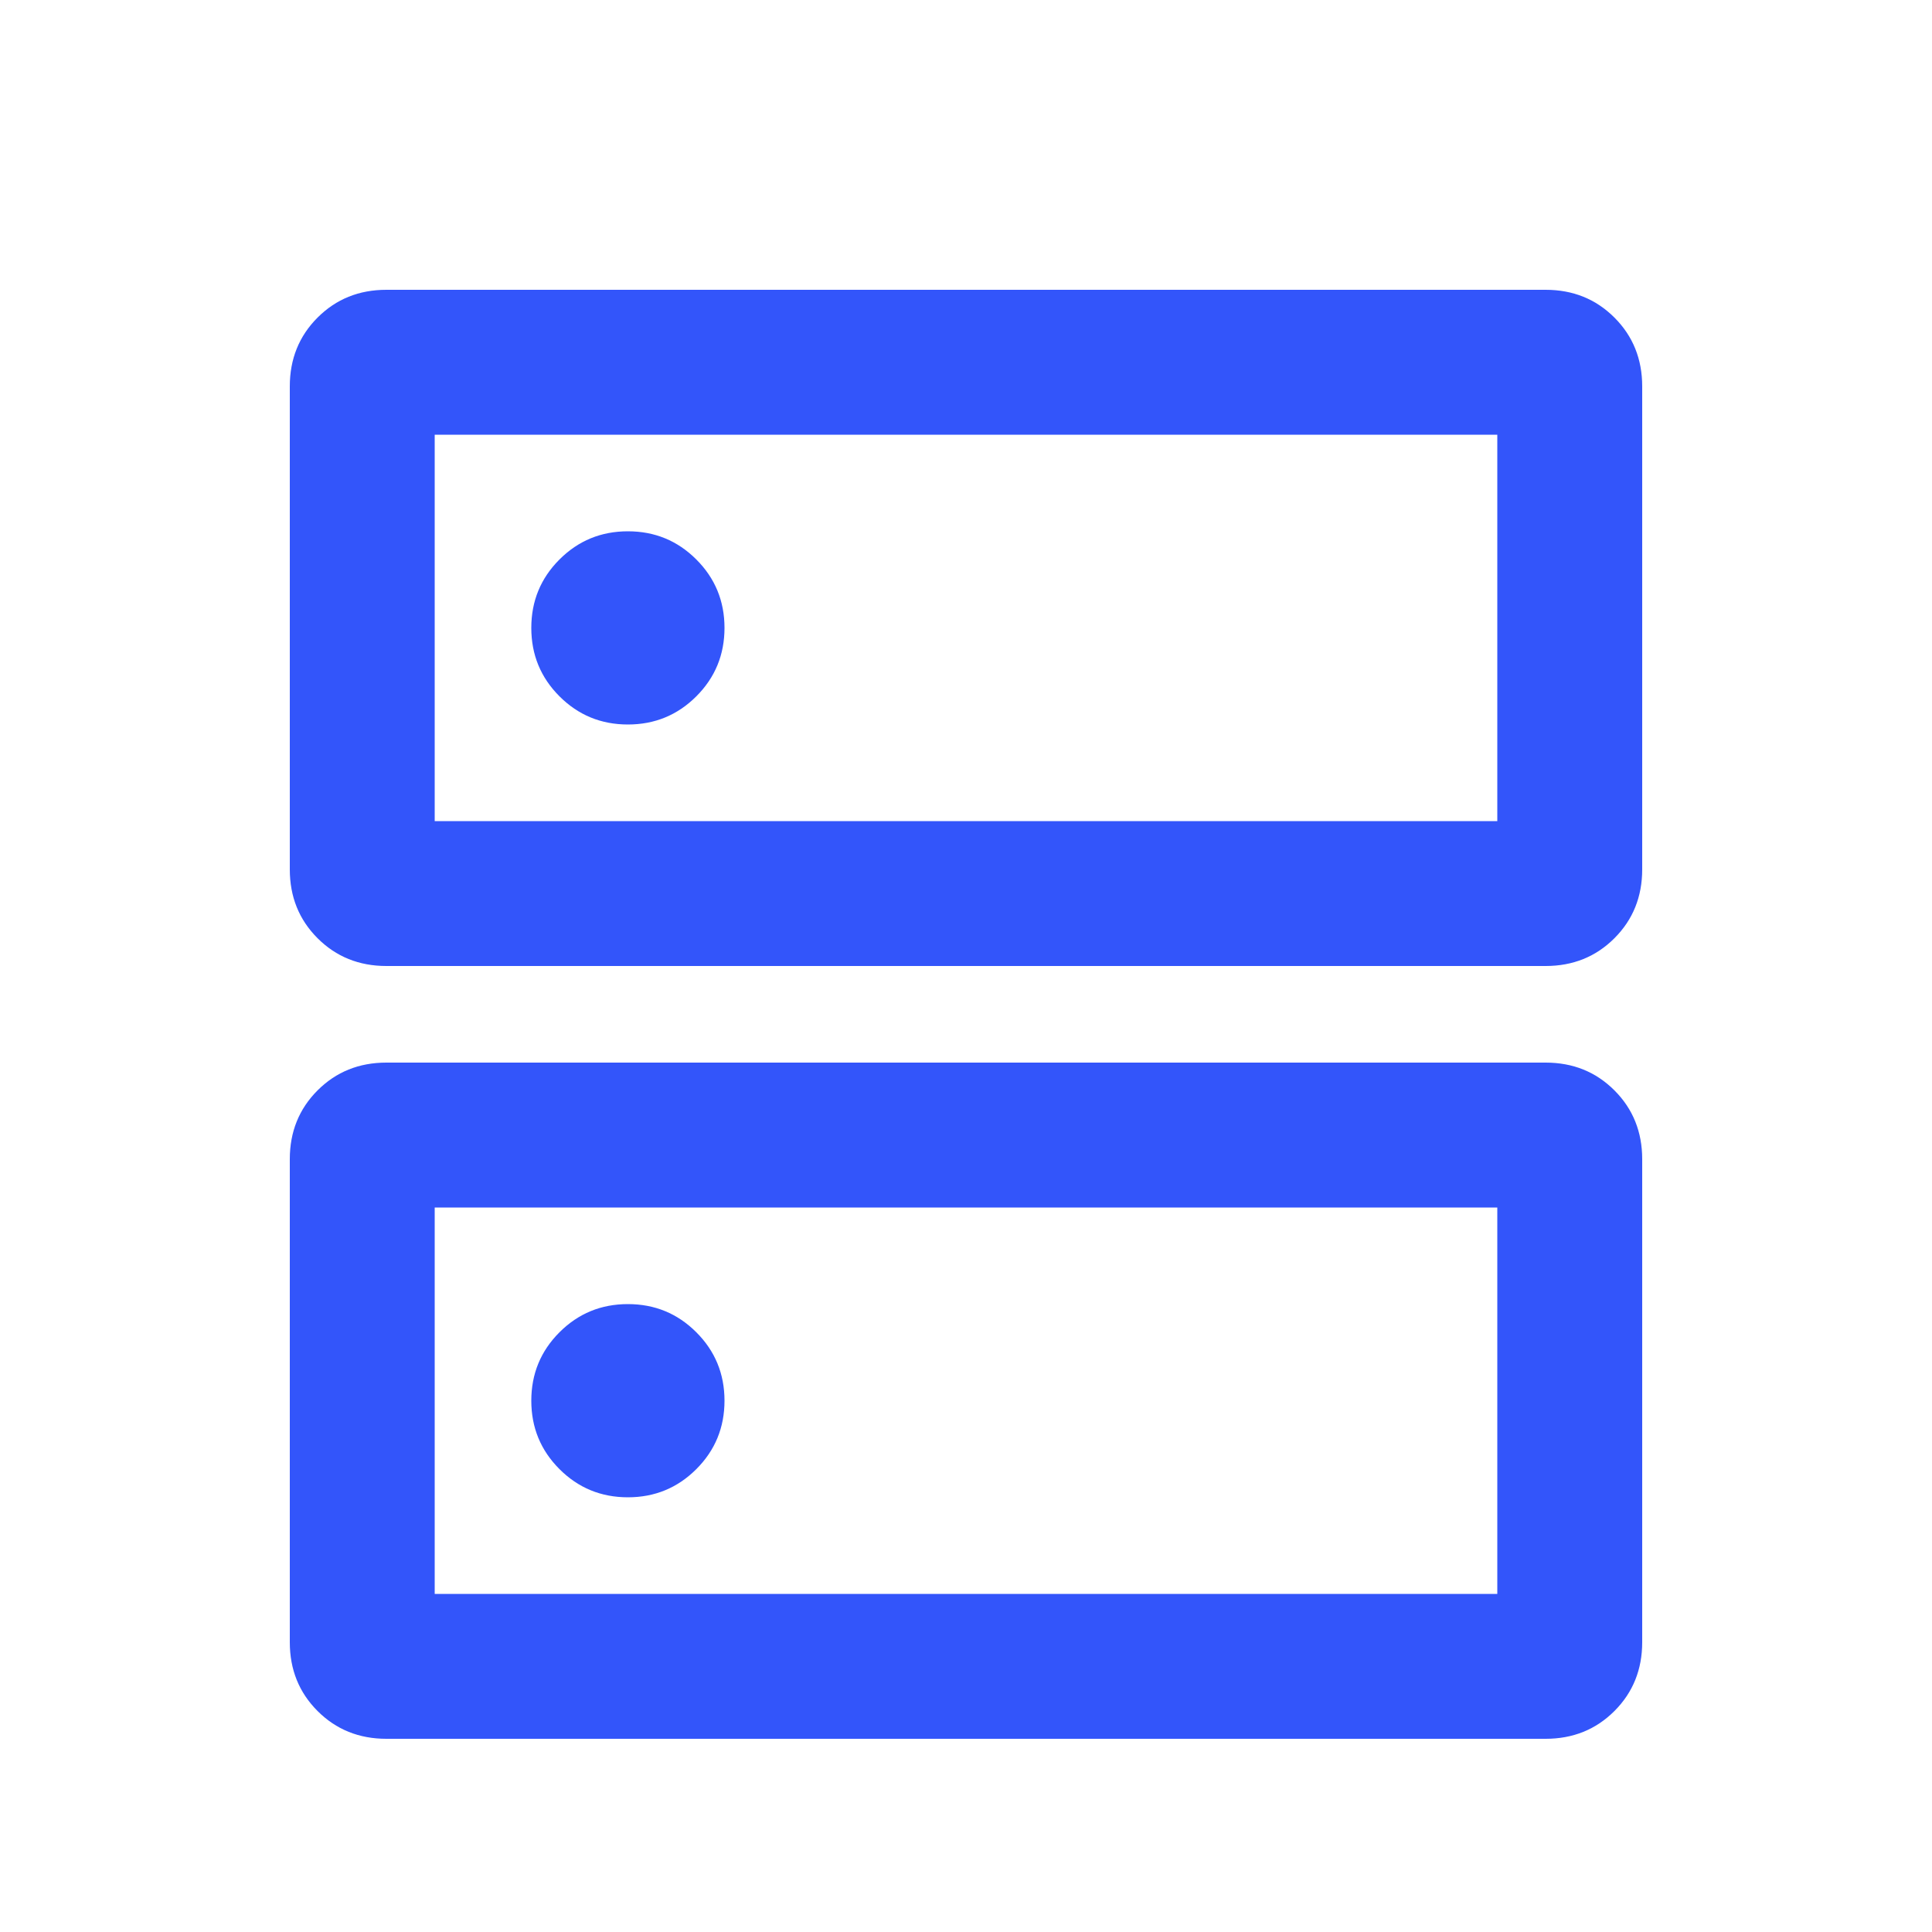 <svg xmlns="http://www.w3.org/2000/svg" height="20px" viewBox="0 -960 960 960" width="20px" fill="#3355FA"><path d="M312-696q-20 0-34 14t-14 34q0 20 14 34t34 14q20 0 34-14t14-34q0-20-14-34t-34-14Zm0 384q-20 0-34 14t-14 34q0 20 14 34t34 14q20 0 34-14t14-34q0-20-14-34t-34-14ZM192-816h576q20.4 0 34.2 13.8Q816-788.4 816-768v240q0 20.4-13.8 34.2Q788.4-480 768-480H192q-20.4 0-34.2-13.8Q144-507.6 144-528v-240q0-20.4 13.8-34.2Q171.6-816 192-816Zm24 72v192h528v-192H216Zm-24 312h576q20.4 0 34.2 13.8Q816-404.4 816-384v240q0 20.4-13.8 34.2Q788.4-96 768-96H192q-20.4 0-34.2-13.8Q144-123.6 144-144v-240q0-20.4 13.8-34.2Q171.6-432 192-432Zm24 72v192h528v-192H216Zm0-384v192-192Zm0 384v192-192Z"/></svg>
